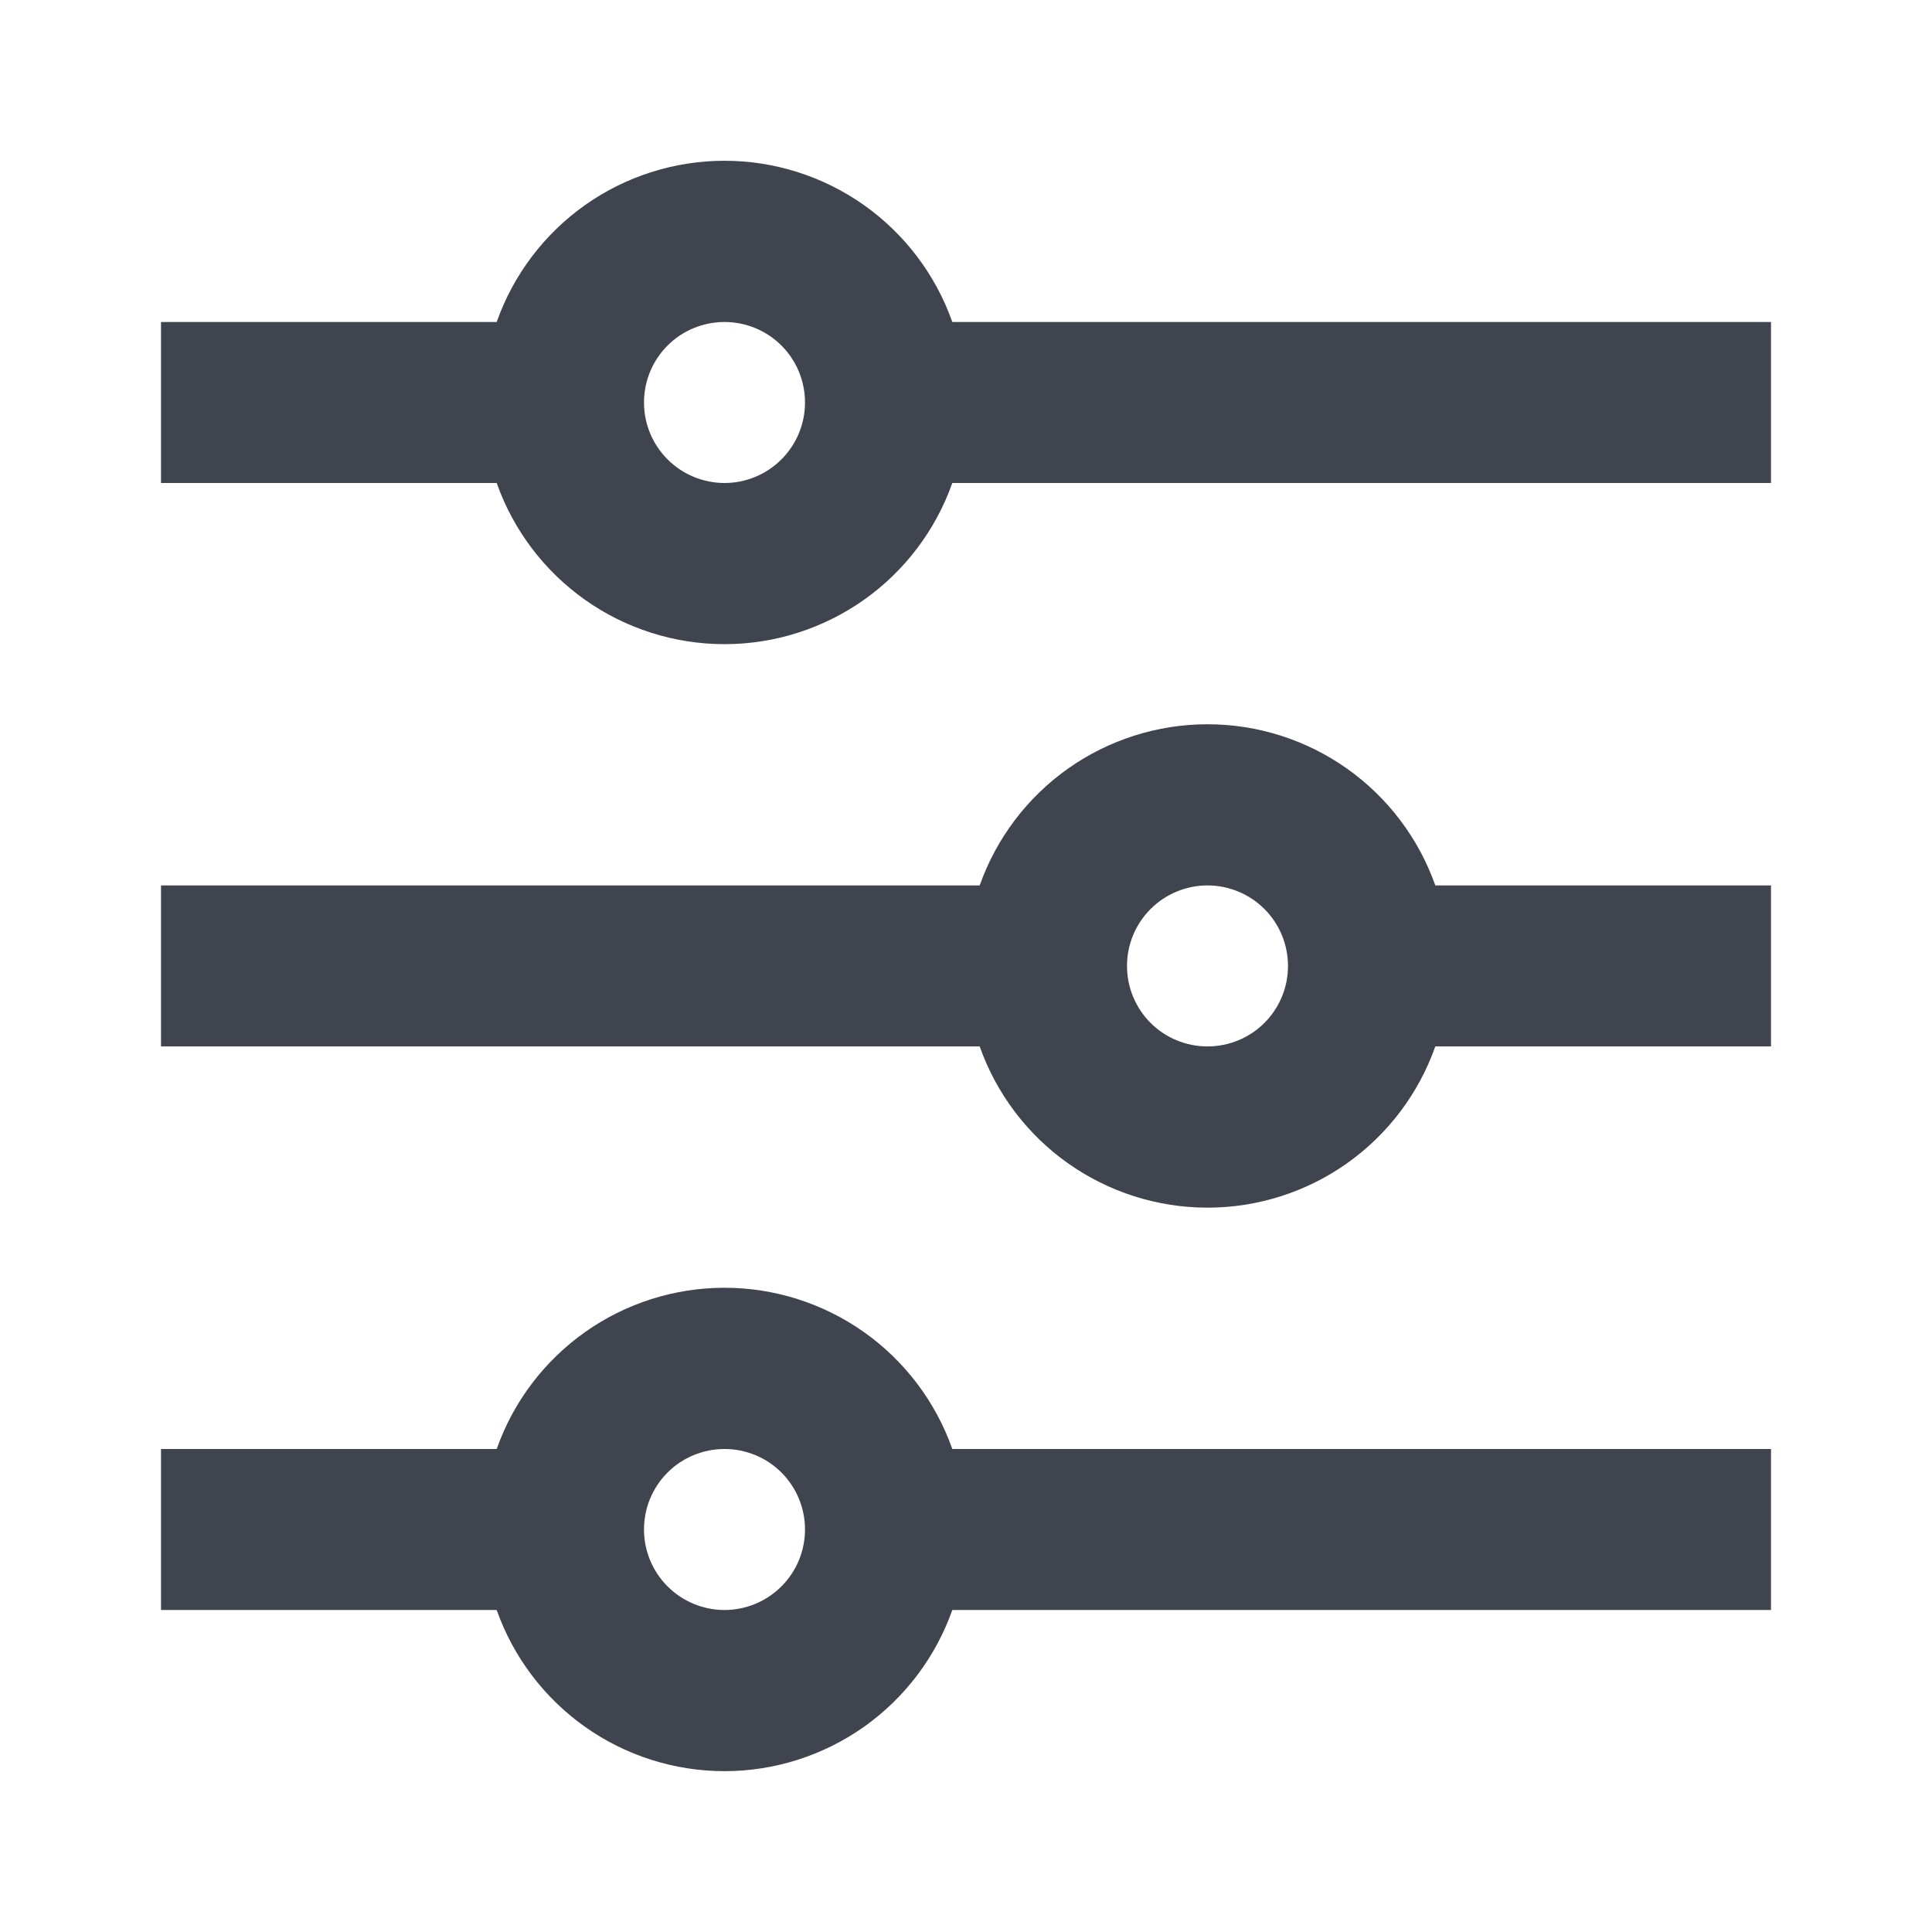 <svg width="24" height="24" viewBox="0 0 24 24" fill="none" xmlns="http://www.w3.org/2000/svg">
<path d="M6.17 18C6.377 17.414 6.76 16.907 7.267 16.548C7.773 16.19 8.379 15.997 9 15.997C9.621 15.997 10.226 16.19 10.733 16.548C11.24 16.907 11.623 17.414 11.83 18H22V20H11.83C11.623 20.585 11.24 21.092 10.733 21.451C10.226 21.809 9.621 22.002 9 22.002C8.379 22.002 7.773 21.809 7.267 21.451C6.76 21.092 6.377 20.585 6.17 20H2V18H6.17ZM12.17 10.999C12.377 10.414 12.76 9.907 13.267 9.548C13.774 9.19 14.379 8.997 15 8.997C15.621 8.997 16.227 9.19 16.733 9.548C17.24 9.907 17.623 10.414 17.83 10.999H22V12.999H17.83C17.623 13.585 17.24 14.092 16.733 14.451C16.227 14.809 15.621 15.002 15 15.002C14.379 15.002 13.774 14.809 13.267 14.451C12.76 14.092 12.377 13.585 12.17 12.999H2V10.999H12.17ZM6.17 4C6.377 3.414 6.76 2.907 7.267 2.548C7.773 2.19 8.379 1.997 9 1.997C9.621 1.997 10.226 2.19 10.733 2.548C11.24 2.907 11.623 3.414 11.83 4H22V6H11.83C11.623 6.585 11.24 7.092 10.733 7.451C10.226 7.809 9.621 8.002 9 8.002C8.379 8.002 7.773 7.809 7.267 7.451C6.76 7.092 6.377 6.585 6.17 6H2V4H6.17ZM9 6C9.265 6 9.52 5.894 9.707 5.707C9.895 5.519 10 5.265 10 5C10 4.734 9.895 4.48 9.707 4.292C9.52 4.105 9.265 4 9 4C8.735 4 8.48 4.105 8.293 4.292C8.105 4.48 8 4.734 8 5C8 5.265 8.105 5.519 8.293 5.707C8.48 5.894 8.735 6 9 6ZM15 12.999C15.265 12.999 15.52 12.894 15.707 12.707C15.895 12.519 16 12.265 16 11.999C16 11.734 15.895 11.48 15.707 11.292C15.52 11.105 15.265 10.999 15 10.999C14.735 10.999 14.48 11.105 14.293 11.292C14.105 11.48 14 11.734 14 11.999C14 12.265 14.105 12.519 14.293 12.707C14.48 12.894 14.735 12.999 15 12.999ZM9 20C9.265 20 9.52 19.894 9.707 19.707C9.895 19.519 10 19.265 10 19C10 18.734 9.895 18.48 9.707 18.292C9.52 18.105 9.265 18 9 18C8.735 18 8.48 18.105 8.293 18.292C8.105 18.48 8 18.734 8 19C8 19.265 8.105 19.519 8.293 19.707C8.48 19.894 8.735 20 9 20Z" fill="#40444F"/>
</svg>
